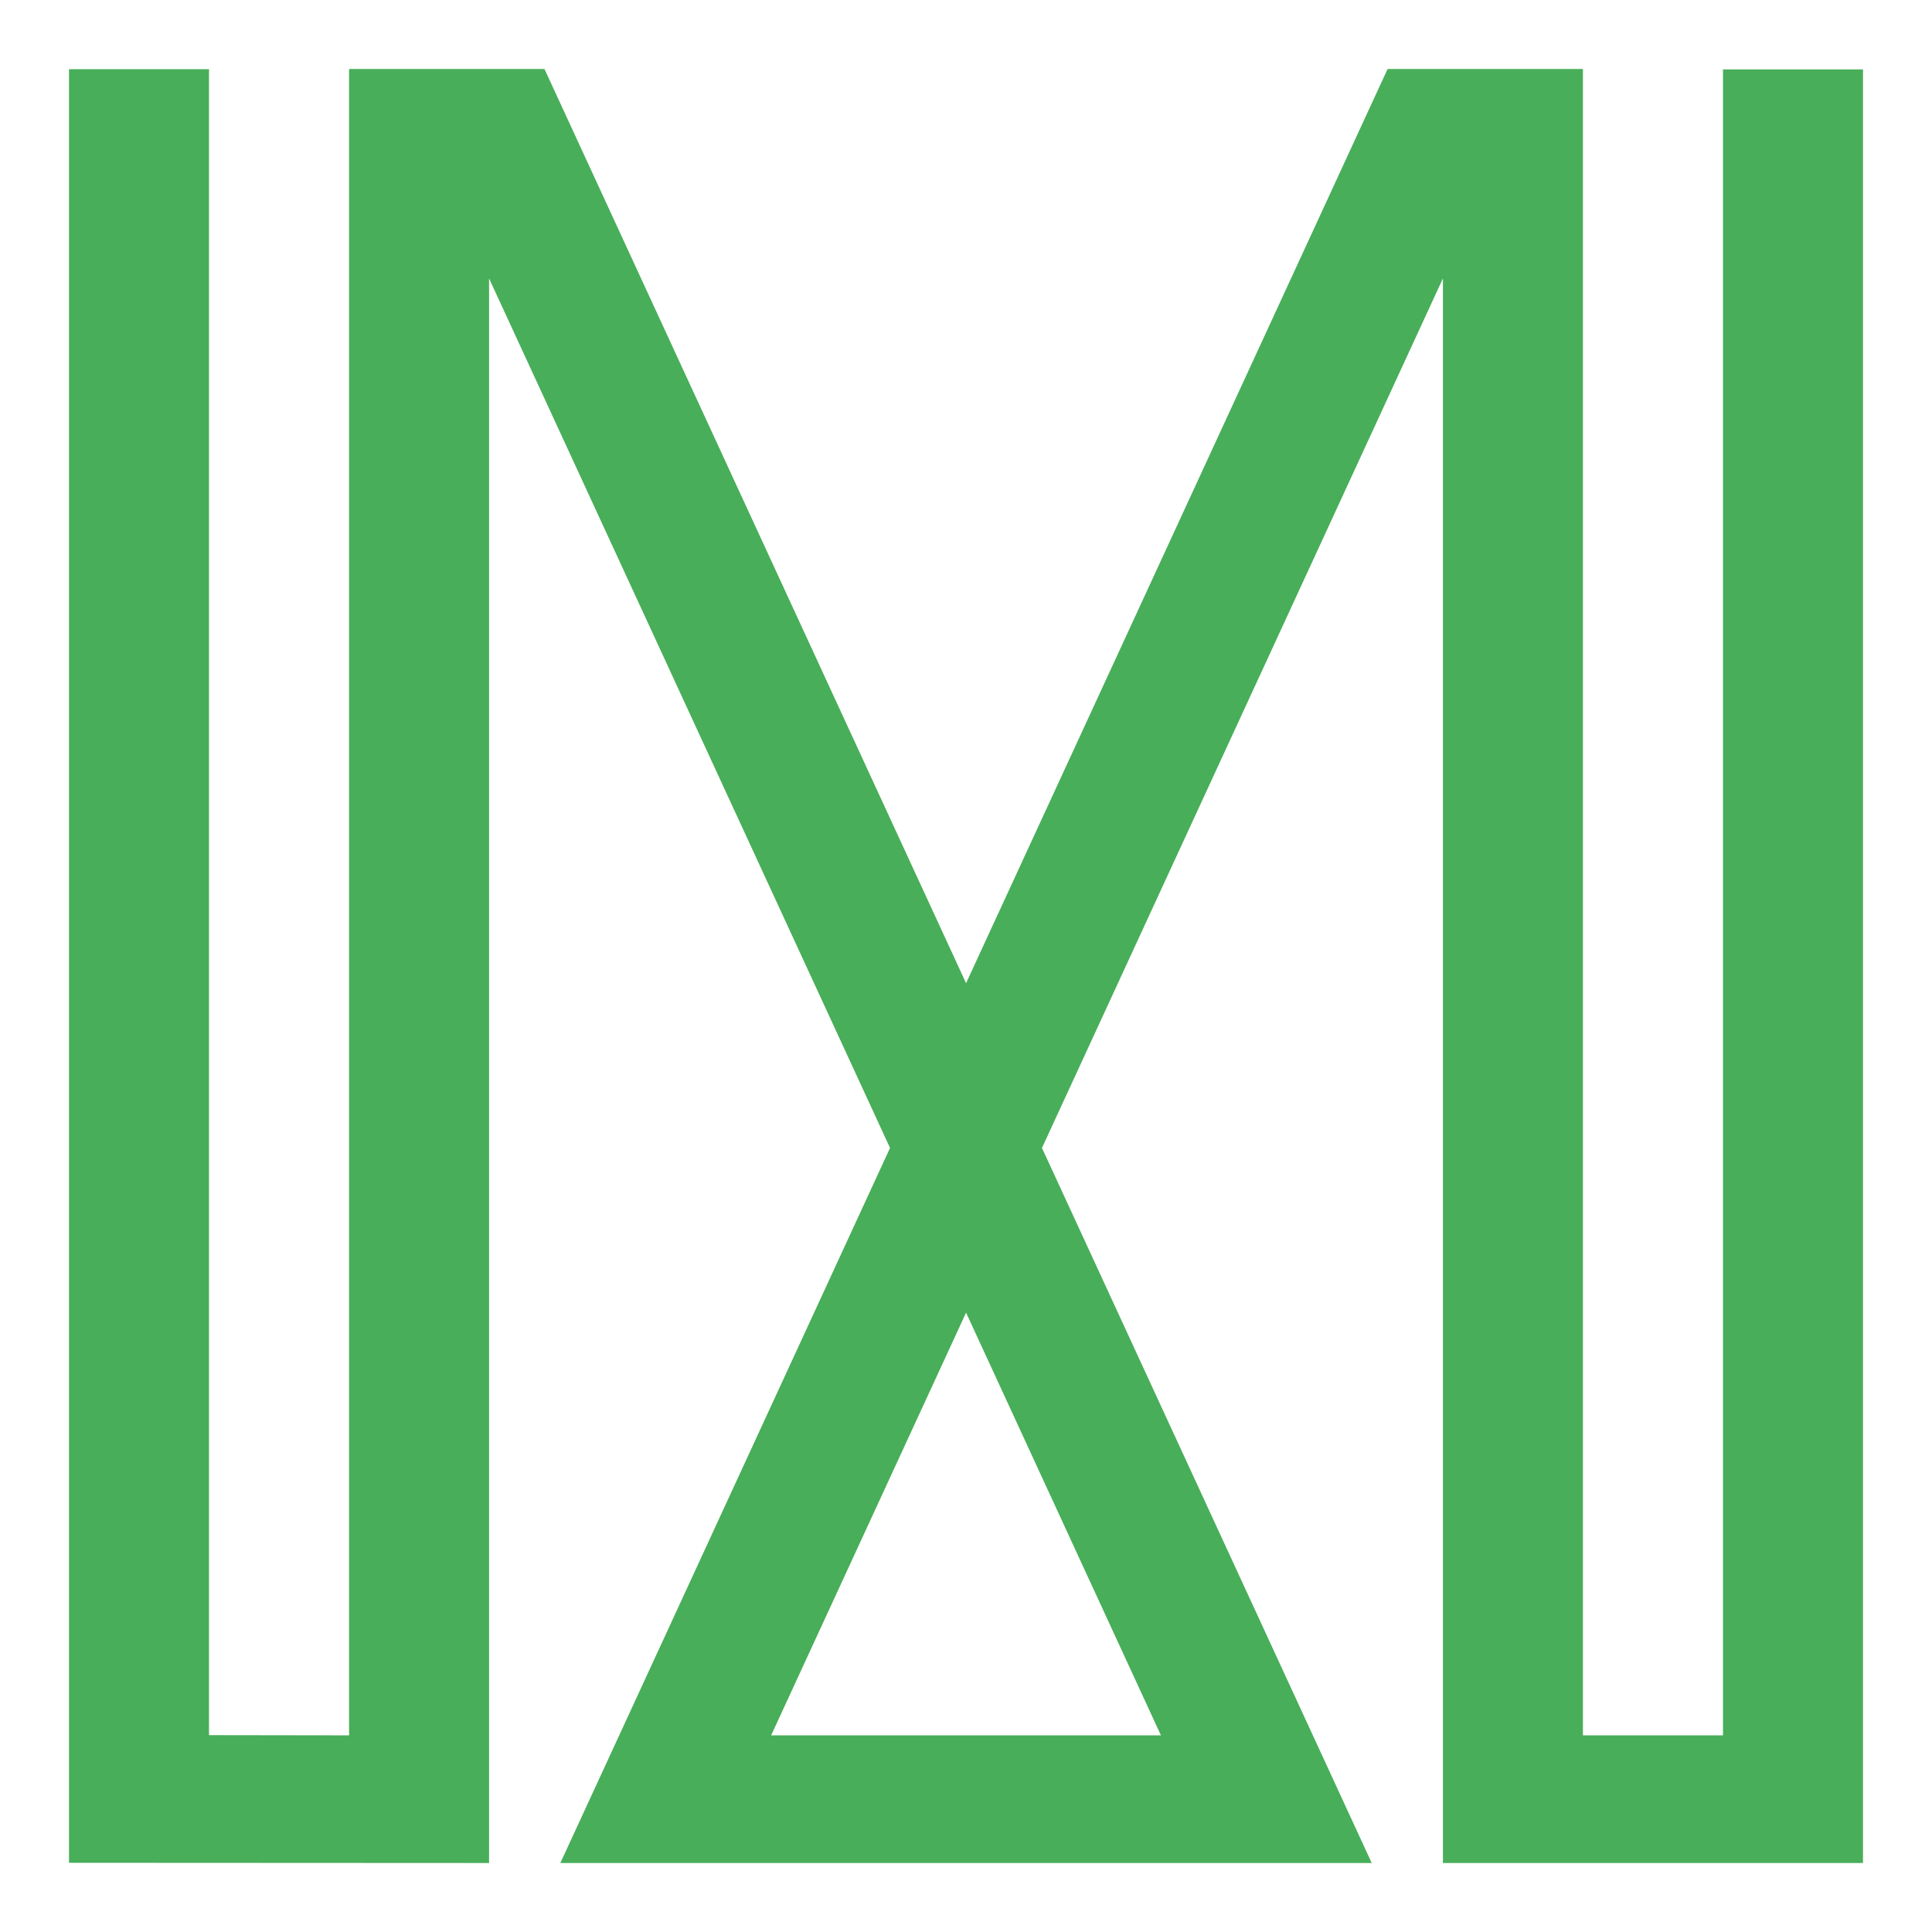 <svg width="28" height="28" viewBox="0 0 28 28" fill="none" xmlns="http://www.w3.org/2000/svg">
<mask id="mask0_5261_2407" style="mask-type:alpha" maskUnits="userSpaceOnUse" x="0" y="0" width="28" height="28">
<rect width="28" height="28" fill="white"/>
</mask>
<g mask="url(#mask0_5261_2407)">
<path d="M24.971 1.006V25.15H22.941V1H20.11L14.001 14.249L7.891 1H5.059V25.15L3.029 25.147V1.003H1V26.997L7.088 27V4.035L12.899 16.637L8.121 27H19.88L15.101 16.637L20.912 4.035V27H27V1.006H24.971ZM16.825 25.15H11.176L14.001 19.024L16.825 25.15Z" fill="#48AE59"/>
</g>
</svg>
